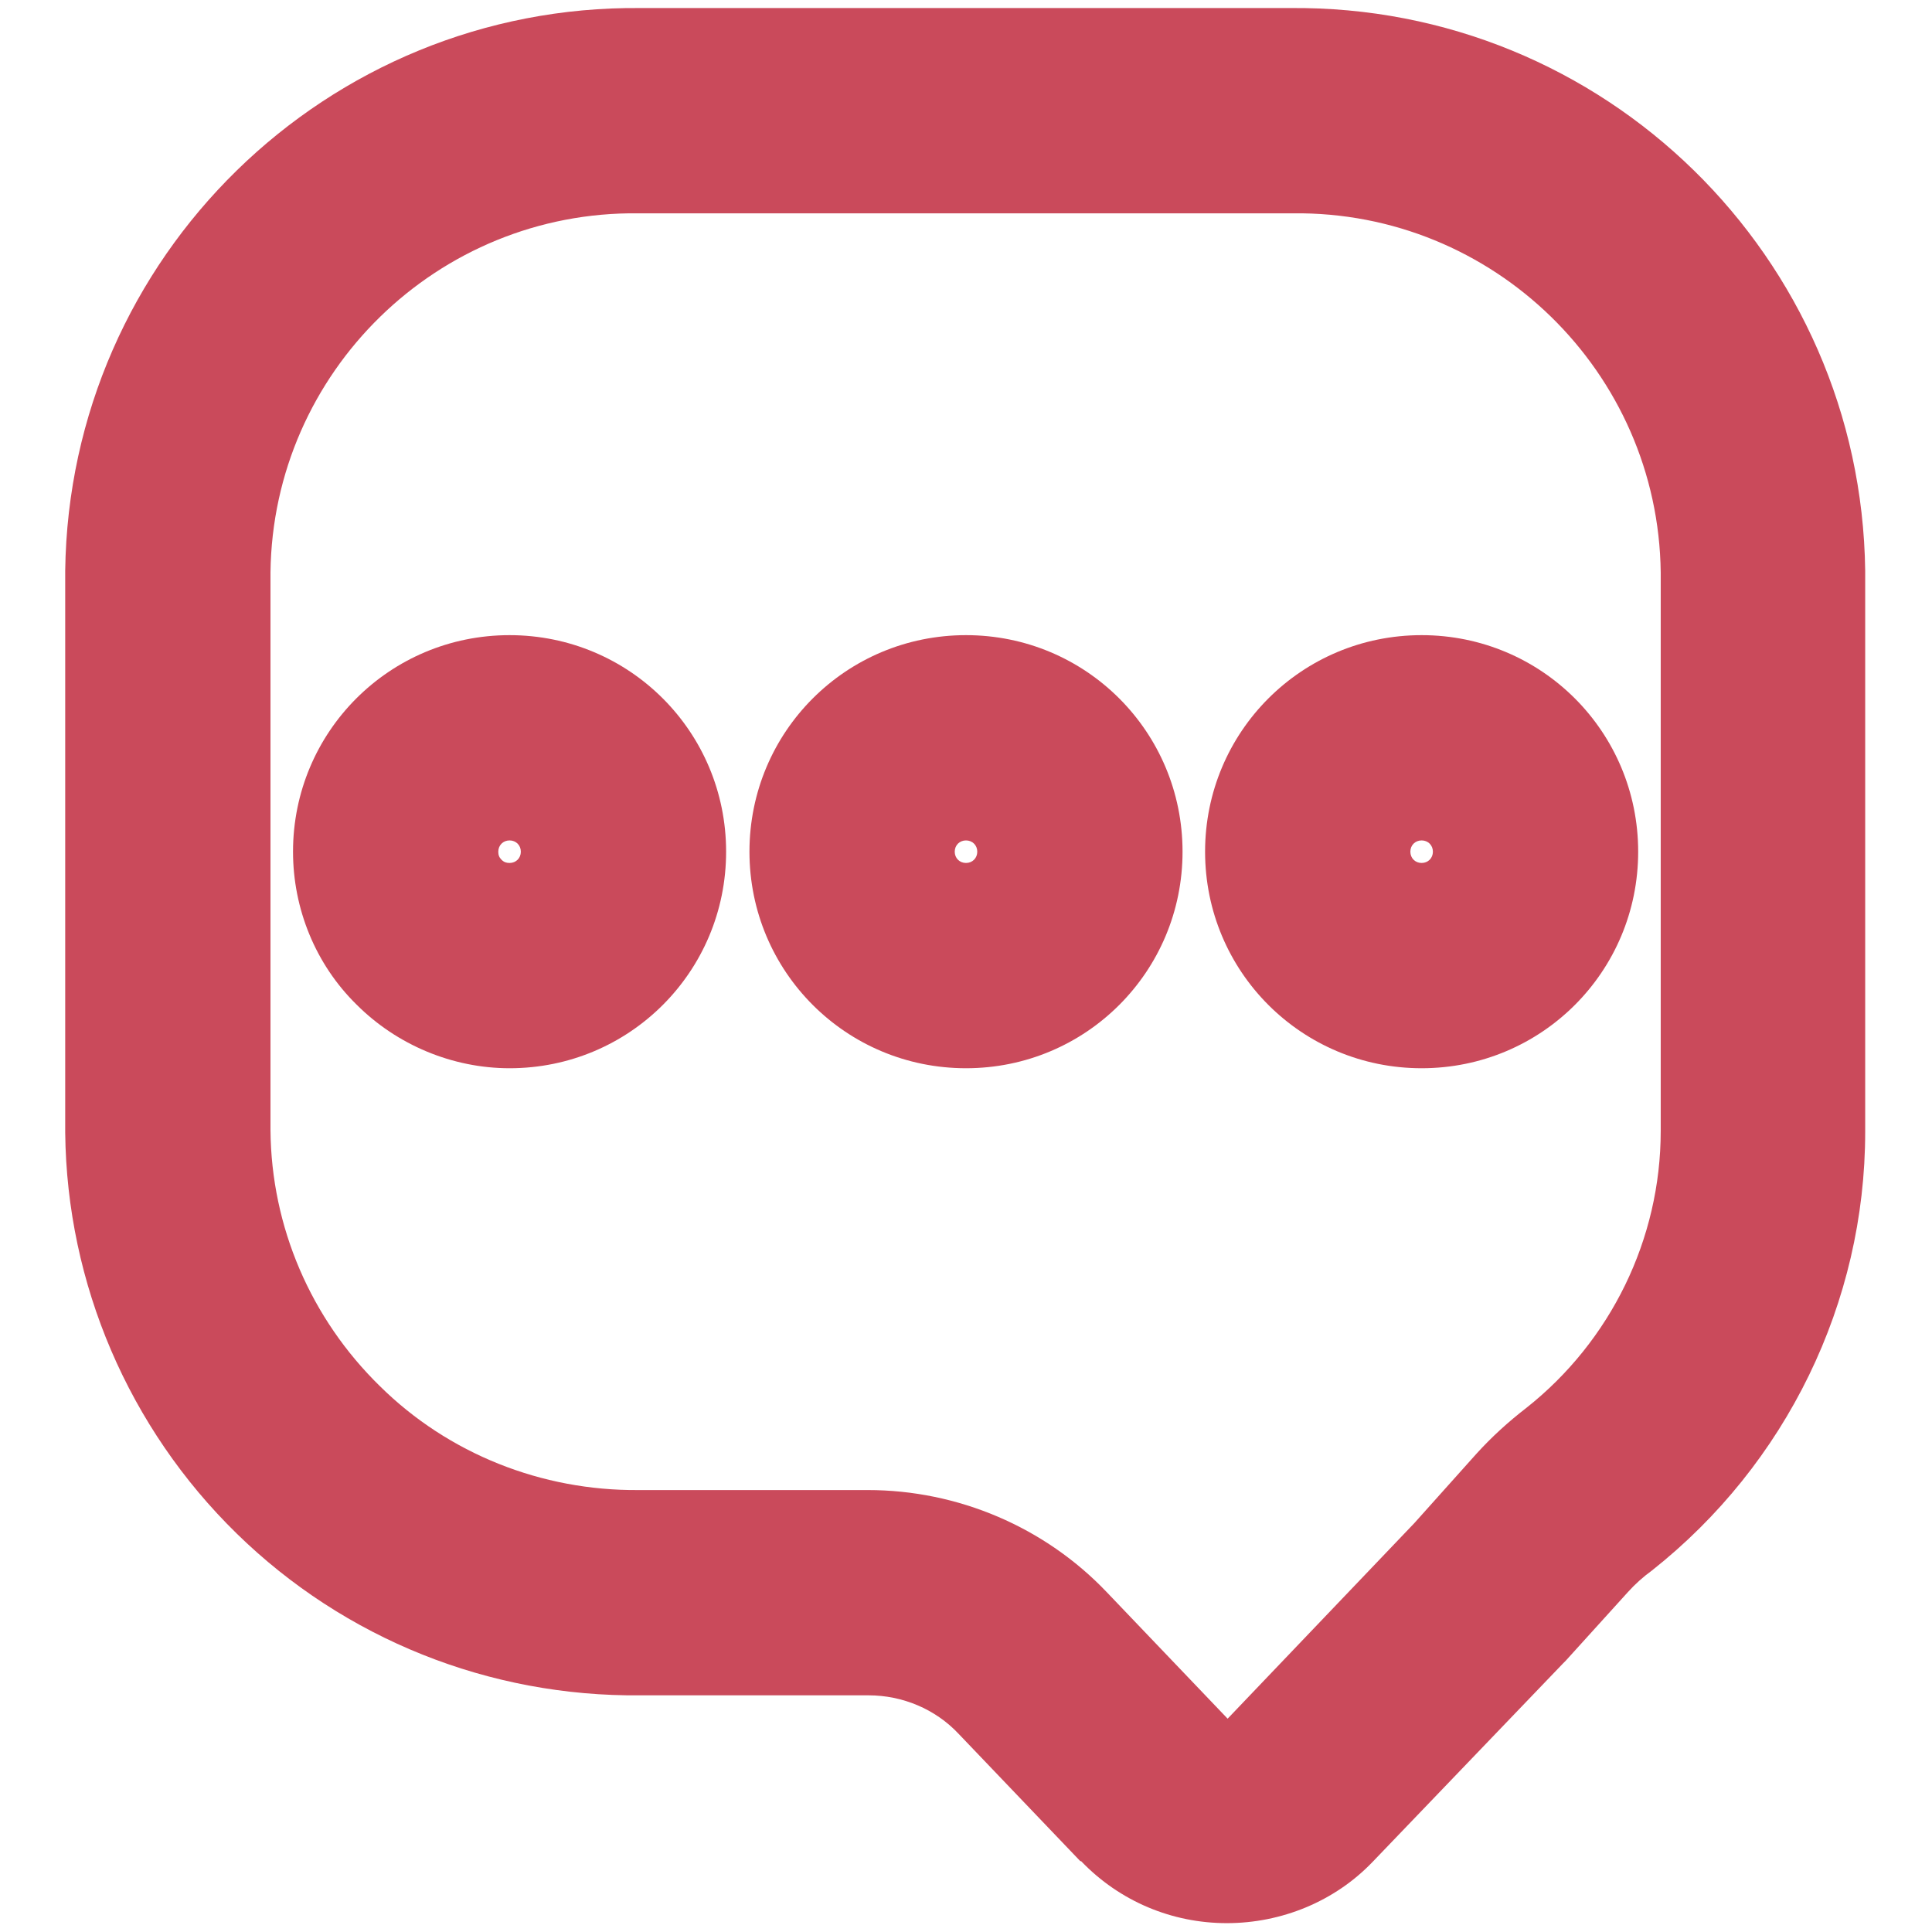 <?xml version="1.0" encoding="UTF-8"?>
<svg id="icons_red" xmlns="http://www.w3.org/2000/svg" viewBox="0 0 24 24">
  <defs>
    <style>
      .cls-1 {
        fill: #ca4a5b;
        fill-rule: evenodd;
      }
    </style>
  </defs>
  <path id="comment_red" class="cls-1" d="m16.04.1H7.96C4.06.06.86,3.19.81,7.09v6.97s0,.01,0,.01c.02,1.88.79,3.67,2.13,4.98,1.34,1.31,3.14,2.03,5.02,2.01h2.83c.42,0,.83.17,1.12.48l1.51,1.58h.01c.48.5,1.13.77,1.81.77s1.34-.27,1.81-.76l2.37-2.47s.02-.02.03-.03l.77-.85c.09-.1.19-.19.3-.27h0c1.67-1.32,2.65-3.33,2.65-5.45v-6.97c-.05-3.9-3.24-7.03-7.15-6.99ZM3.36,14.05v-6.94c.03-2.49,2.08-4.49,4.57-4.46h8.12s.01,0,.01,0c2.49-.03,4.54,1.97,4.57,4.46v6.94c0,1.34-.62,2.61-1.67,3.44-.22.17-.43.36-.62.57l-.77.86-2.32,2.43-1.5-1.57c-.77-.81-1.85-1.27-2.97-1.27h-2.84s-.01,0-.01,0c-1.2.01-2.36-.45-3.21-1.29-.86-.84-1.35-1.98-1.36-3.18Zm2.83-3.47c0-.08.06-.14.14-.14s.14.06.14.14-.06.14-.14.14c-.04,0-.07-.01-.1-.04-.03-.03-.04-.06-.04-.1Zm.14-2.69c-1.49,0-2.69,1.2-2.69,2.69,0,.71.28,1.4.79,1.9.5.5,1.19.79,1.9.79,1.49,0,2.69-1.2,2.69-2.69s-1.2-2.69-2.69-2.69Zm5.67,2.55c-.08,0-.14.06-.14.14s.06.14.14.14.14-.06.14-.14-.06-.14-.14-.14Zm-2.69.14c0-1.49,1.2-2.69,2.69-2.69s2.69,1.2,2.69,2.69-1.2,2.69-2.69,2.69-2.69-1.2-2.69-2.69Zm8.21,0c0-.08.06-.14.14-.14s.14.06.14.14-.06.14-.14.14-.14-.06-.14-.14Zm.14-2.69c-1.49,0-2.69,1.2-2.69,2.69s1.2,2.69,2.69,2.69,2.69-1.2,2.69-2.69-1.2-2.69-2.69-2.69Z"/>
</svg>
